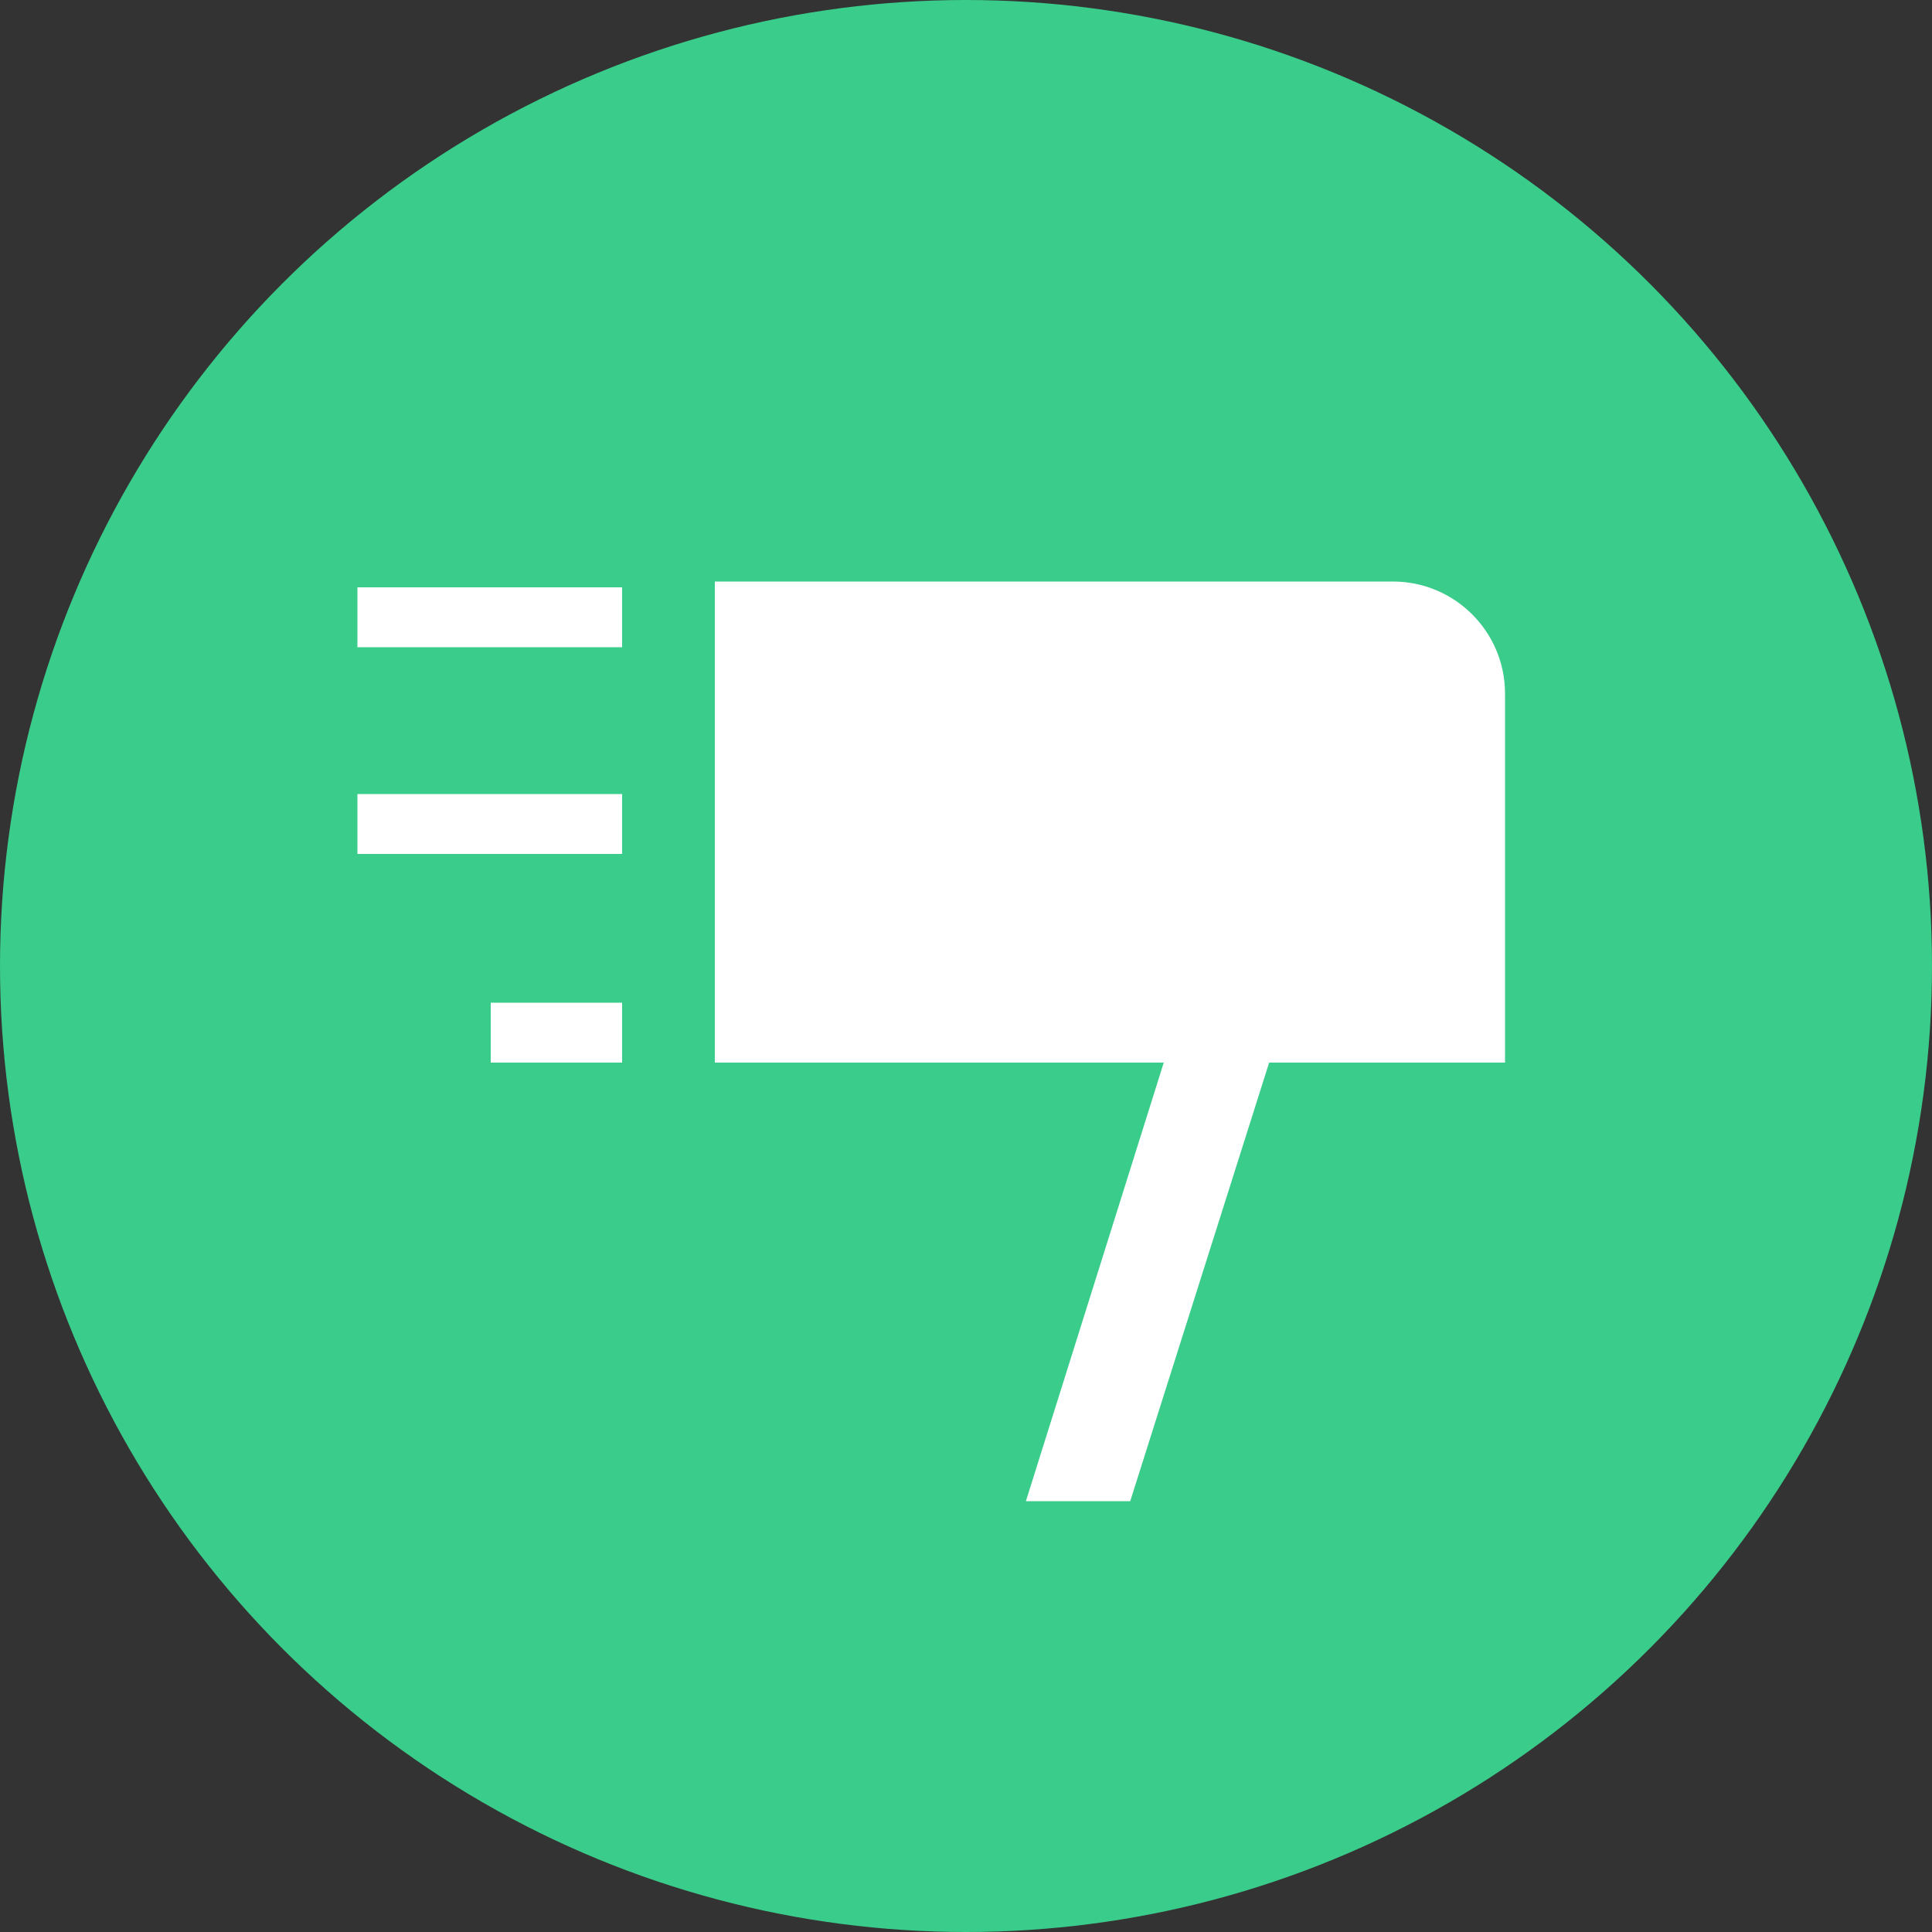 <?xml version="1.0" encoding="utf-8"?>
<!-- Generator: Adobe Illustrator 22.1.0, SVG Export Plug-In . SVG Version: 6.00 Build 0)  -->
<svg version="1.1" id="Layer_1" xmlns="http://www.w3.org/2000/svg" xmlns:xlink="http://www.w3.org/1999/xlink" x="0px" y="0px"
	 viewBox="0 0 100 100" style="enable-background:new 0 0 100 100;" xml:space="preserve">
<rect x="0" y="0" width="100" height="100" fill="#333333" stroke="none"/>
<style type="text/css">
	.st0{fill:#3ACC8A;}
	.st1{fill:#FFFFFF;}
</style>
<circle class="st0" cx="50" cy="50" r="50"/>
<g>
	<path class="st1" d="M72.1,30.1H37V55h40.9V35.9C77.9,32.7,75.3,30.1,72.1,30.1z"/>
	<g>
		<rect x="25.4" y="51.9" class="st1" width="6.8" height="3.1"/>
		<rect x="18.5" y="30.4" class="st1" width="13.7" height="3.1"/>
		<rect x="18.5" y="41.1" class="st1" width="13.7" height="3.1"/>
	</g>
</g>
<polygon class="st1" points="53.1,77.7 66.9,33.8 71.9,35.4 58.5,77.7 "/>
</svg>
